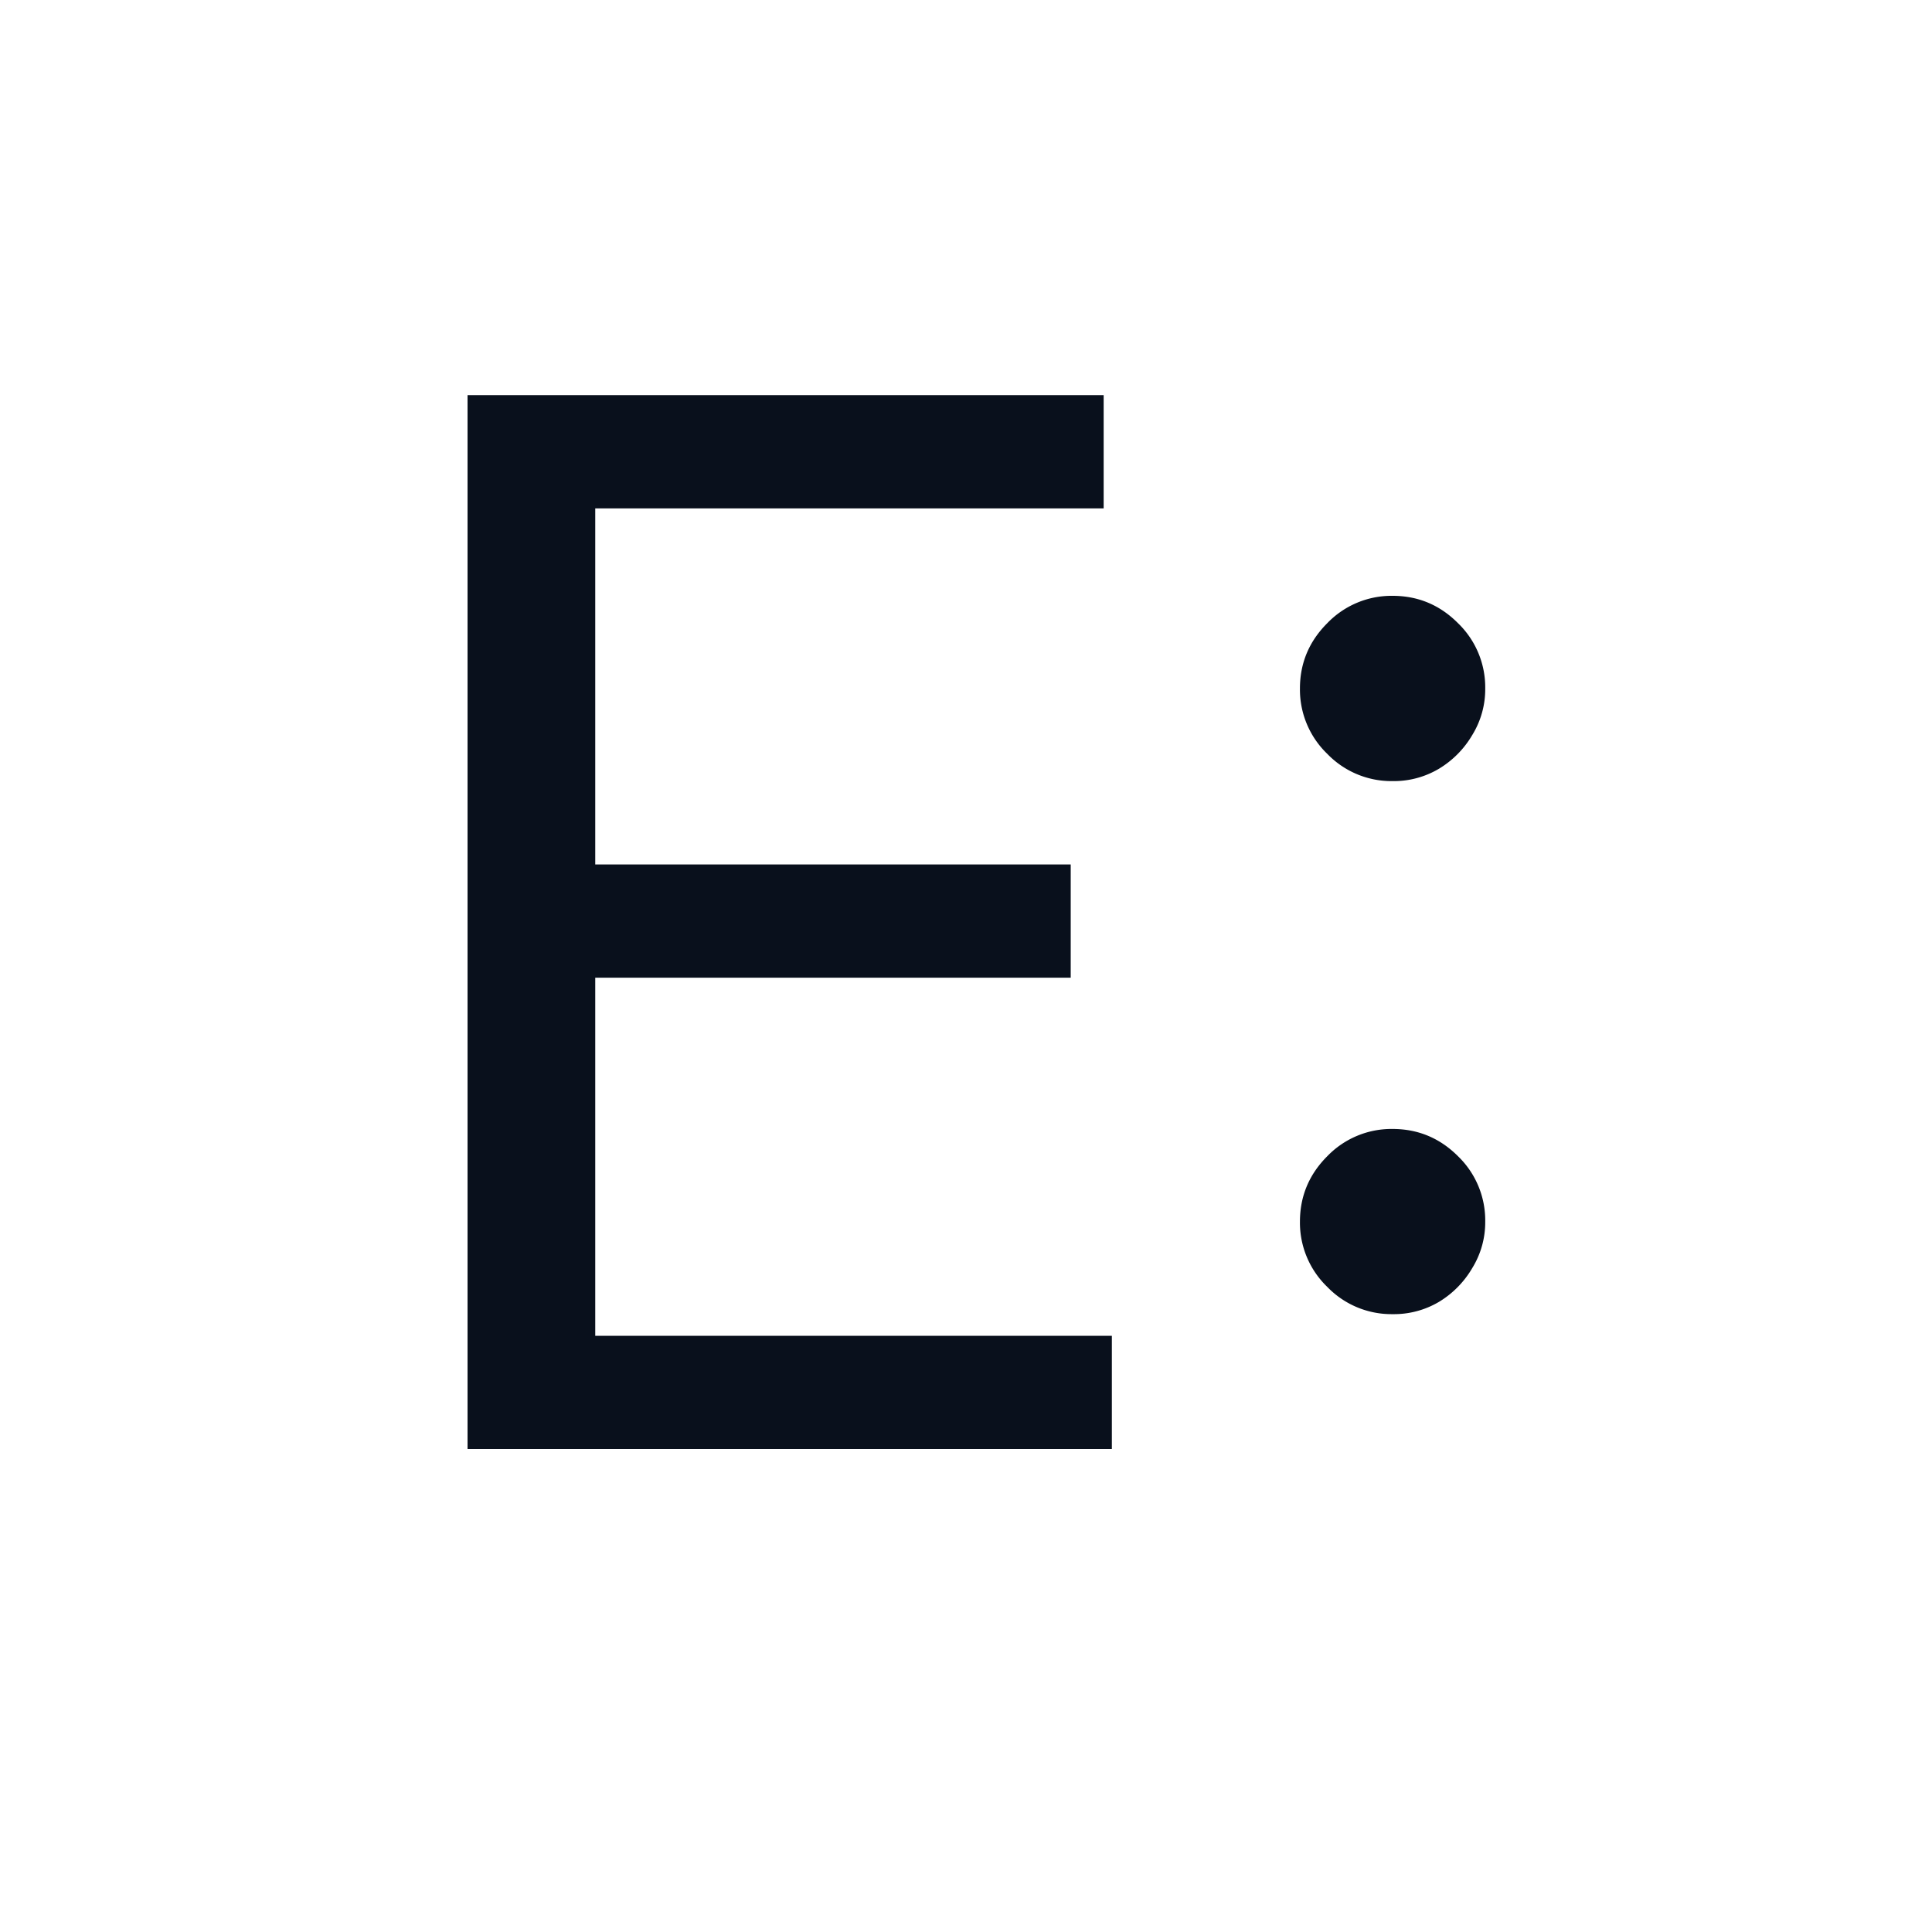 <svg
  xmlns="http://www.w3.org/2000/svg"
  width="20"
  height="20"
  fill="none"
  viewBox="0 0 20 20"
>
  <g clip-path="url(#prefix__clip0_3564_944)">
    <path
      fill="#09101C"
      d="M4.84 15V4.09h6.585v1.173H6.162v3.686h4.922v1.172H6.162v3.707h5.348V15H4.84Zm9.576-1.396a.923.923 0 0 1-.676-.282.923.923 0 0 1-.283-.676c0-.263.095-.489.283-.677a.923.923 0 0 1 .676-.282c.263 0 .489.094.677.282a.923.923 0 0 1 .282.677.903.903 0 0 1-.133.479.995.995 0 0 1-.346.352.914.914 0 0 1-.48.127Zm0-5.518a.923.923 0 0 1-.676-.282.923.923 0 0 1-.283-.677c0-.263.095-.488.283-.676a.923.923 0 0 1 .676-.283c.263 0 .489.094.677.283a.923.923 0 0 1 .282.676.903.903 0 0 1-.133.48.994.994 0 0 1-.346.351.914.914 0 0 1-.48.128Z"
    />
  </g>
  <defs>
    <clipPath id="prefix__clip0_3564_944">
      <path fill="#fff" d="M0 0h20v20H0z" />
    </clipPath>
  </defs>
</svg>
